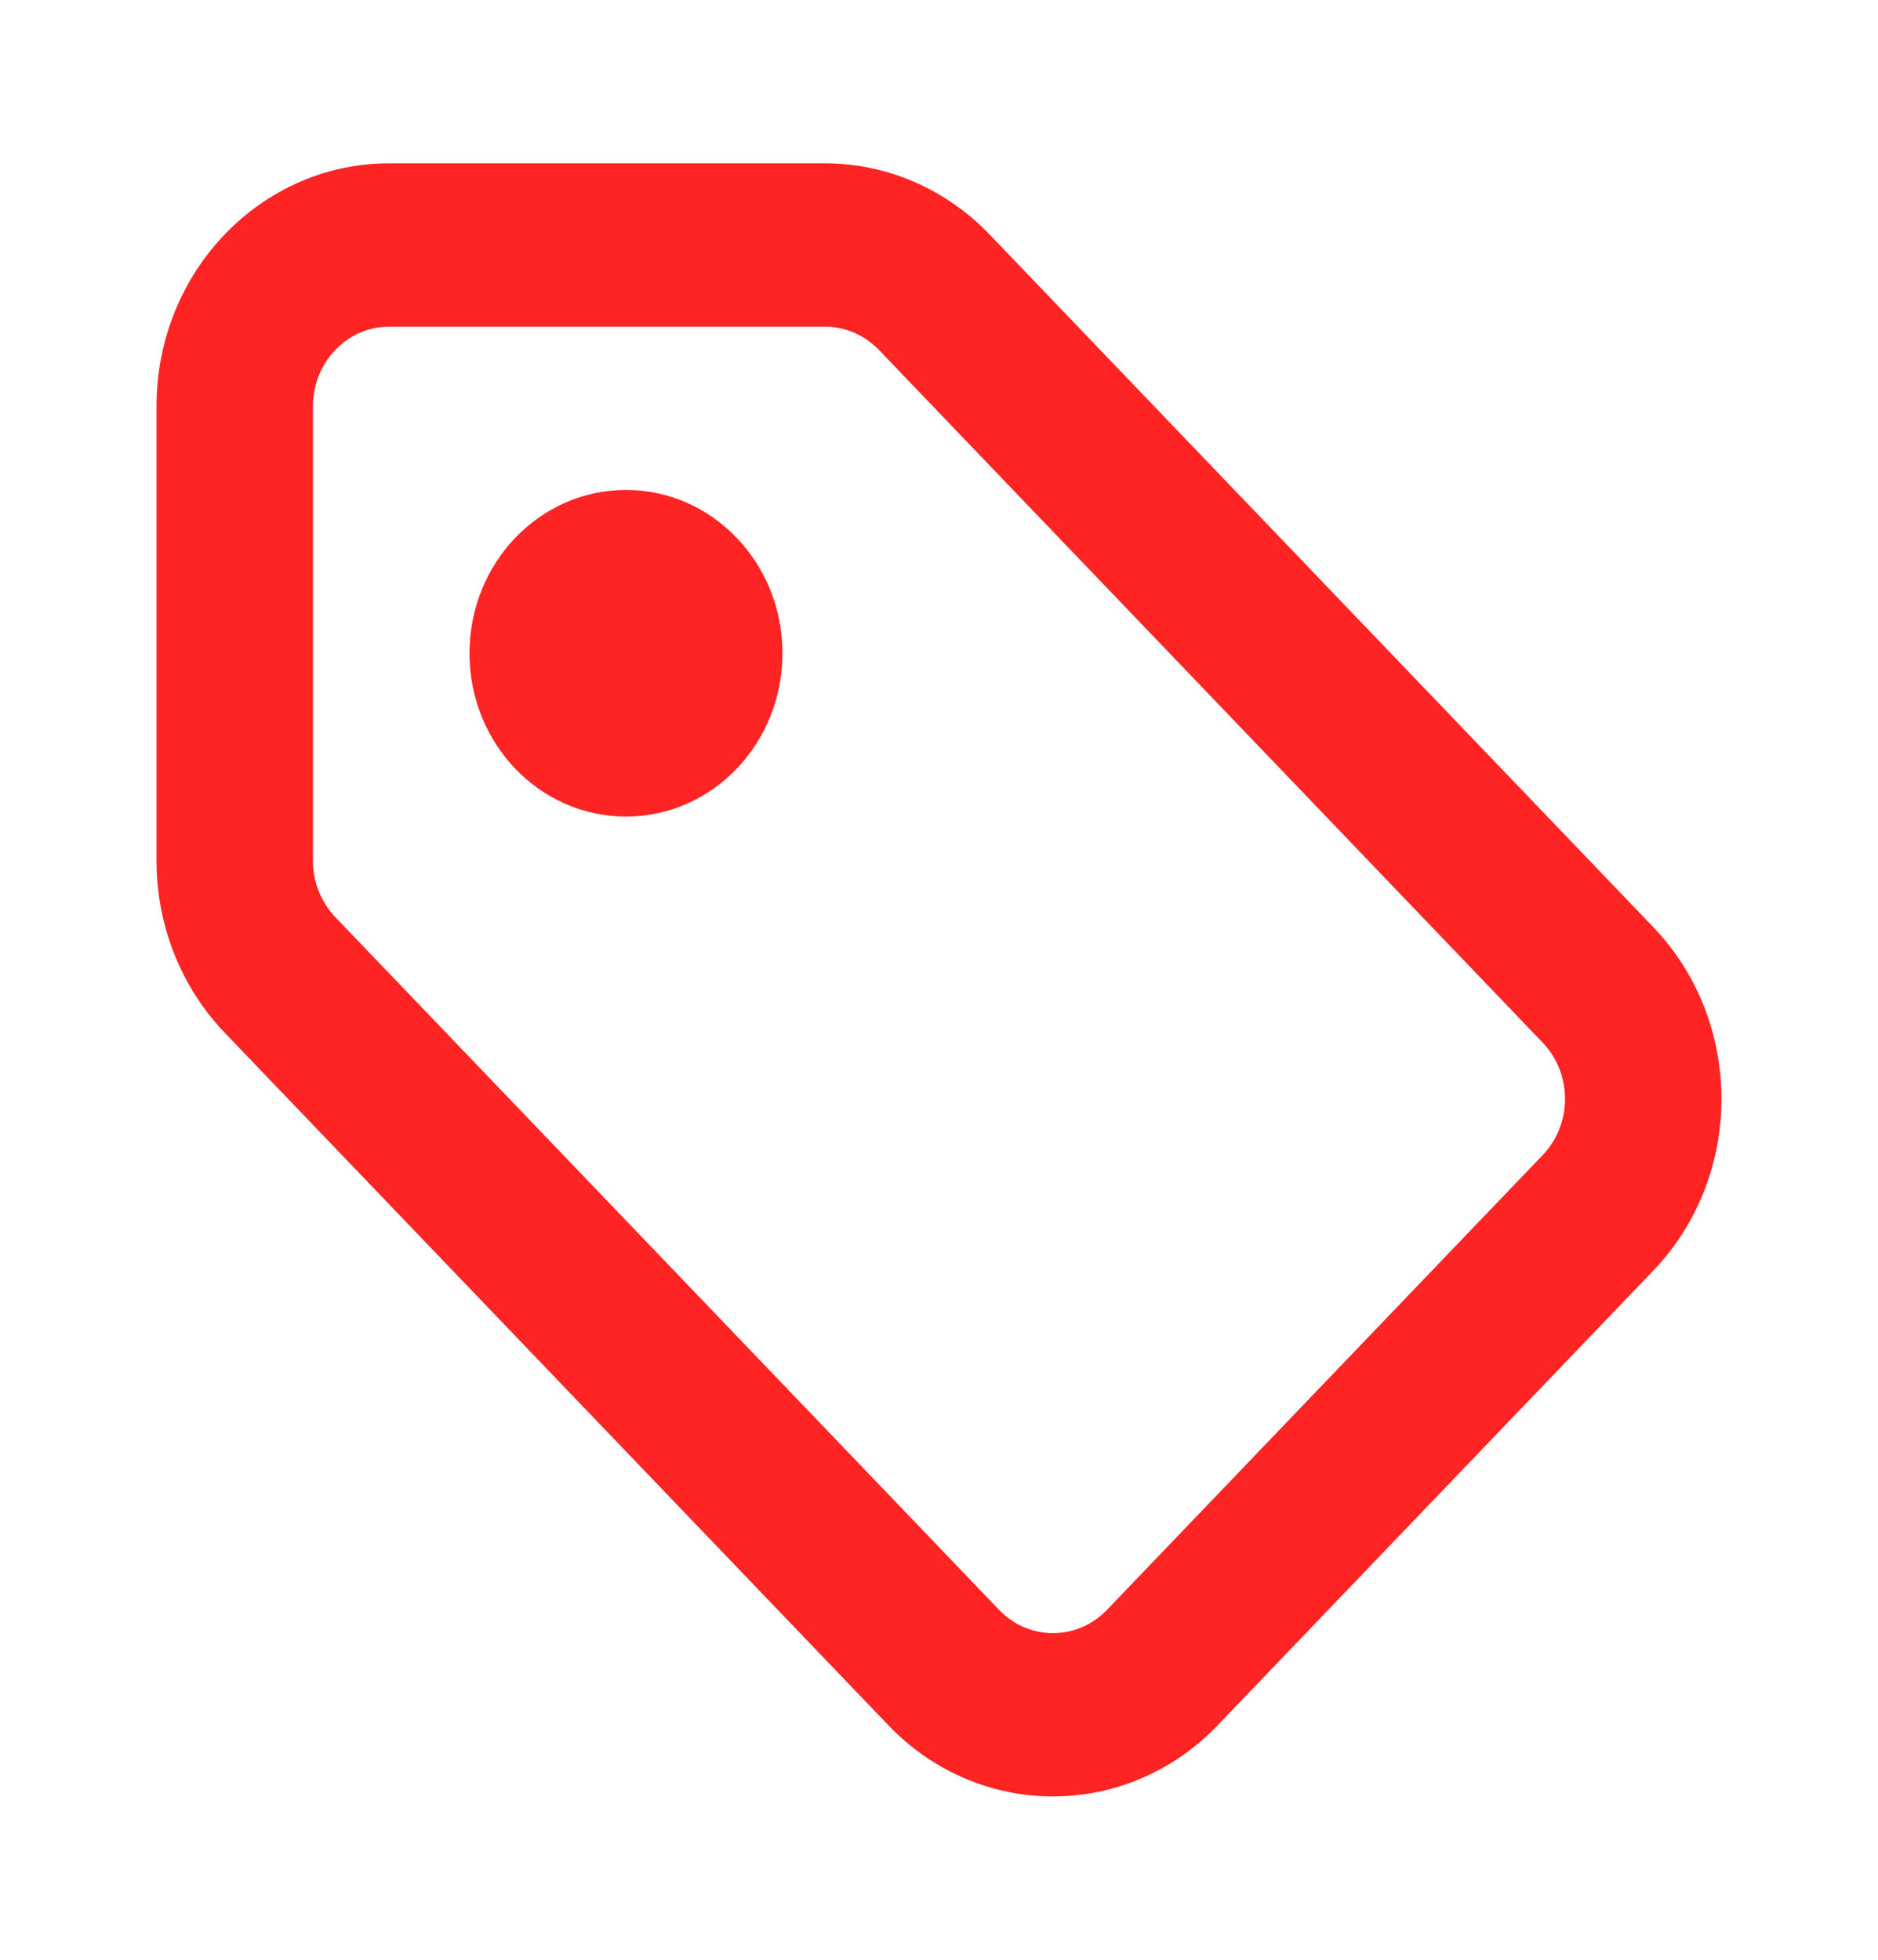 <svg width="23" height="24" viewBox="0 0 23 24" fill="none" xmlns="http://www.w3.org/2000/svg">
<path fill-rule="evenodd" clip-rule="evenodd" d="M10.103 2C10.859 2 11.584 2.313 12.119 2.871L20.248 11.354C21.361 12.516 21.361 14.399 20.248 15.56L14.912 21.129C13.799 22.29 11.994 22.29 10.881 21.129L2.751 12.646C2.217 12.088 1.917 11.332 1.917 10.543V4.974C1.917 3.332 3.193 2 4.767 2H10.103ZM10.103 4H4.767C4.251 4 3.833 4.436 3.833 4.974V10.543C3.833 10.801 3.932 11.049 4.107 11.232L12.236 19.715C12.601 20.095 13.192 20.095 13.557 19.715L18.893 14.146C19.258 13.766 19.258 13.149 18.893 12.768L10.764 4.285C10.588 4.103 10.351 4 10.103 4ZM7.667 6C8.725 6 9.583 6.895 9.583 8C9.583 9.105 8.725 10 7.667 10C6.608 10 5.75 9.105 5.75 8C5.75 6.895 6.608 6 7.667 6Z" fill="#FF2424"/>
</svg>

